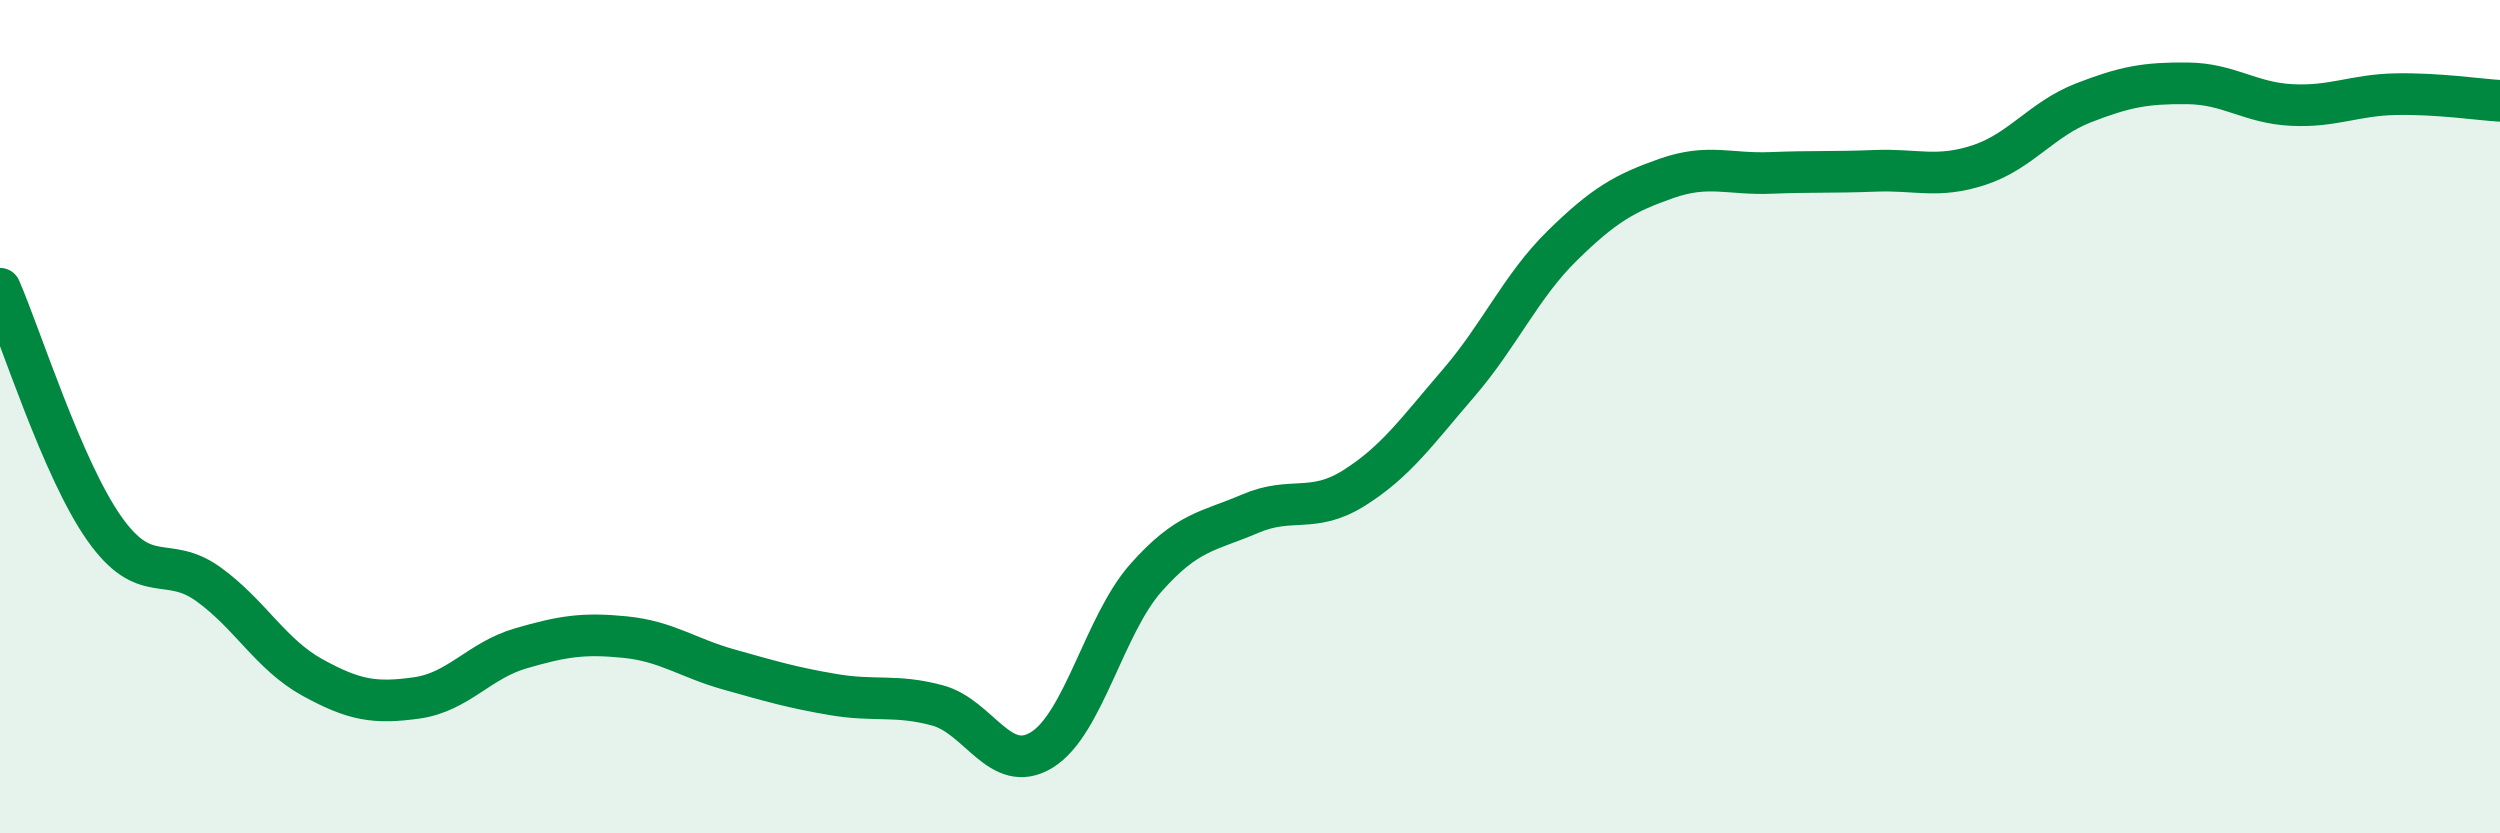 
    <svg width="60" height="20" viewBox="0 0 60 20" xmlns="http://www.w3.org/2000/svg">
      <path
        d="M 0,6.93 C 0.5,8.08 1.5,11.26 2.5,12.68 C 3.5,14.1 4,13.3 5,14.02 C 6,14.74 6.5,15.71 7.5,16.26 C 8.5,16.81 9,16.89 10,16.75 C 11,16.61 11.5,15.85 12.5,15.56 C 13.5,15.27 14,15.19 15,15.29 C 16,15.39 16.5,15.79 17.5,16.07 C 18.5,16.35 19,16.5 20,16.67 C 21,16.84 21.5,16.66 22.5,16.93 C 23.5,17.2 24,18.61 25,18 C 26,17.39 26.5,15 27.5,13.87 C 28.5,12.74 29,12.76 30,12.33 C 31,11.9 31.5,12.34 32.5,11.71 C 33.5,11.08 34,10.36 35,9.2 C 36,8.04 36.5,6.87 37.5,5.89 C 38.5,4.91 39,4.63 40,4.28 C 41,3.93 41.5,4.19 42.5,4.15 C 43.5,4.11 44,4.14 45,4.1 C 46,4.06 46.5,4.29 47.5,3.96 C 48.5,3.63 49,2.86 50,2.47 C 51,2.08 51.5,1.99 52.5,2 C 53.5,2.01 54,2.47 55,2.52 C 56,2.57 56.5,2.28 57.5,2.26 C 58.5,2.24 59.5,2.39 60,2.42L60 20L0 20Z"
        fill="#008740"
        opacity="0.1"
        stroke-linecap="round"
        stroke-linejoin="round"
      />
      <path
        d="M 0,6.93 C 0.5,8.08 1.5,11.26 2.5,12.68 C 3.5,14.1 4,13.3 5,14.02 C 6,14.74 6.5,15.71 7.5,16.26 C 8.5,16.81 9,16.89 10,16.75 C 11,16.61 11.5,15.85 12.5,15.56 C 13.5,15.27 14,15.19 15,15.29 C 16,15.39 16.5,15.79 17.5,16.07 C 18.5,16.35 19,16.5 20,16.67 C 21,16.84 21.5,16.66 22.5,16.93 C 23.5,17.2 24,18.61 25,18 C 26,17.39 26.5,15 27.5,13.87 C 28.5,12.74 29,12.76 30,12.33 C 31,11.9 31.5,12.34 32.5,11.71 C 33.5,11.08 34,10.36 35,9.2 C 36,8.04 36.5,6.87 37.5,5.89 C 38.5,4.91 39,4.63 40,4.28 C 41,3.93 41.5,4.19 42.5,4.15 C 43.5,4.11 44,4.14 45,4.1 C 46,4.06 46.5,4.29 47.5,3.96 C 48.5,3.63 49,2.86 50,2.47 C 51,2.08 51.5,1.99 52.5,2 C 53.5,2.01 54,2.47 55,2.52 C 56,2.57 56.5,2.28 57.5,2.26 C 58.5,2.24 59.5,2.39 60,2.42"
        stroke="#008740"
        stroke-width="1"
        fill="none"
        stroke-linecap="round"
        stroke-linejoin="round"
      />
    </svg>
  